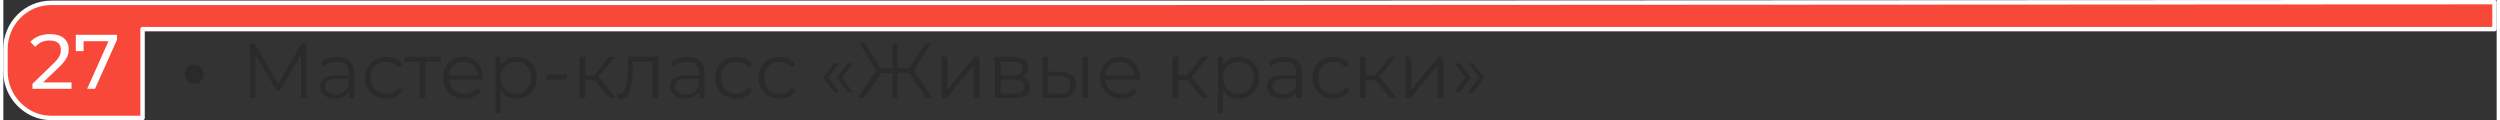 <?xml version="1.0" encoding="UTF-8"?> <svg xmlns="http://www.w3.org/2000/svg" xmlns:xlink="http://www.w3.org/1999/xlink" xml:space="preserve" width="3332px" height="160px" version="1.1" style="shape-rendering:geometricPrecision; text-rendering:geometricPrecision; image-rendering:optimizeQuality; fill-rule:evenodd; clip-rule:evenodd" viewBox="0 0 3510 169"><rect x="0" y="0" width="3510" height="169" fill="#333333" stroke="none"/> <defs> <style type="text/css"> .str0 {stroke:#FEFEFE;stroke-width:6.221;stroke-linejoin:round} .fil0 {fill:#F7483A} .fil2 {fill:#FEFEFE;fill-rule:nonzero} .fil1 {fill:#2B2A29;fill-rule:nonzero} </style> </defs> <g id="Слой_x0020_1">  <g id="_2126508456208"> <path class="fil0 str0" d="M3507 41l-2501 0 -810 0 0 125 -129 0c-35,0 -64,-30 -64,-65l0 -32c0,-36 29,-65 64,-65l129 0 1384 0 16 0 1911 -1c0,28 0,10 0,38z"></path> <path class="fil1" d="M255 104c0,-3 2,-6 4,-9 3,-3 6,-4 10,-4 4,0 7,1 9,4 3,3 4,6 4,9 0,4 -1,7 -4,10 -2,3 -5,4 -9,4 -4,0 -7,-1 -10,-4 -2,-3 -4,-6 -4,-10zm165 -43l-33 57 -33 -57 -7 0 0 77 8 0 0 -61 30 51 4 0 30 -51 0 61 8 0 0 -77 -7 0zm51 19c-9,0 -18,3 -24,8l4 6c4,-5 11,-7 19,-7 11,0 16,5 16,15l0 4 -18 0c-17,0 -22,7 -22,16 0,10 8,17 21,17 9,0 16,-4 20,-10l0 9 7 0 0 -36c0,-14 -8,-22 -23,-22zm-3 53c-9,0 -15,-5 -15,-11 0,-6 4,-11 15,-11l18 0 0 10c-3,7 -9,12 -18,12zm71 6c10,0 18,-4 23,-12l-6 -4c-4,6 -10,9 -17,9 -13,0 -22,-9 -22,-23 0,-13 9,-22 22,-22 7,0 13,3 17,8l6 -4c-5,-7 -13,-11 -23,-11 -17,0 -30,12 -30,29 0,18 13,30 30,30zm77 -59l-51 0 0 7 21 0 0 51 8 0 0 -51 22 0 0 -7zm59 29c0,-17 -11,-29 -28,-29 -16,0 -28,12 -28,29 0,17 12,30 30,30 10,0 18,-4 23,-10l-5 -5c-4,5 -10,8 -17,8 -13,0 -22,-8 -23,-20l48 0c0,-1 0,-2 0,-3zm-28 -22c12,0 20,8 21,19l-41 0c1,-11 9,-19 20,-19zm75 -7c-9,0 -17,4 -22,12l0 -12 -7 0 0 79 7 0 0 -32c5,8 13,12 22,12 17,0 29,-12 29,-30 0,-17 -12,-29 -29,-29zm0 52c-13,0 -22,-9 -22,-23 0,-13 9,-22 22,-22 12,0 21,9 21,22 0,14 -9,23 -21,23zm42 -20l29 0 0 -7 -29 0 0 7zm89 26l9 0 -24 -30 23 -28 -9 0 -20 26 -13 0 0 -26 -8 0 0 58 8 0 0 -25 13 0 21 25zm27 -58l-1 21c-1,15 -2,31 -12,31 0,0 -1,0 -2,-1l-1 7c2,1 4,1 6,1 12,0 15,-17 16,-37l0 -15 28 0 0 51 8 0 0 -58 -42 0zm84 0c-9,0 -18,3 -24,8l4 6c5,-5 12,-7 19,-7 11,0 16,5 16,15l0 4 -18 0c-16,0 -22,7 -22,16 0,10 8,17 21,17 9,0 16,-4 20,-10l0 9 7 0 0 -36c0,-14 -8,-22 -23,-22zm-3 53c-9,0 -15,-5 -15,-11 0,-6 4,-11 15,-11l18 0 0 10c-3,7 -9,12 -18,12zm71 6c10,0 18,-4 23,-12l-6 -4c-4,6 -10,9 -17,9 -13,0 -22,-9 -22,-23 0,-13 9,-22 22,-22 7,0 13,3 17,8l6 -4c-5,-7 -13,-11 -23,-11 -17,0 -30,12 -30,29 0,18 13,30 30,30zm61 0c10,0 18,-4 22,-12l-5 -4c-4,6 -10,9 -17,9 -13,0 -22,-9 -22,-23 0,-13 9,-22 22,-22 7,0 13,3 17,8l5 -4c-4,-7 -12,-11 -22,-11 -17,0 -30,12 -30,29 0,18 13,30 30,30zm77 -9l7 0 -16 -21 16 -20 -7 0 -16 20 16 21zm19 0l7 0 -15 -21 15 -20 -7 0 -16 20 16 21zm110 8l9 0 -26 -39 24 -38 -8 0 -23 35 -16 0 0 -35 -7 0 0 35 -17 0 -22 -35 -8 0 24 38 -26 39 9 0 24 -35 16 0 0 35 7 0 0 -35 16 0 24 35zm22 0l7 0 38 -46 0 46 8 0 0 -58 -7 0 -38 46 0 -46 -8 0 0 58zm112 -30c6,-2 10,-6 10,-13 0,-9 -8,-15 -21,-15l-26 0 0 58 27 0c15,0 22,-5 22,-15 0,-8 -4,-13 -12,-15zm-29 -21l17 0c9,0 14,3 14,9 0,7 -5,10 -14,10l-17 0 0 -19zm18 45l-18 0 0 -20 19 0c10,0 14,3 14,10 0,7 -5,10 -15,10zm65 -31l-16 0 0 -21 -8 0 0 58 23 0c15,1 24,-6 24,-19 0,-12 -8,-18 -23,-18zm32 37l8 0 0 -58 -8 0 0 58zm-34 -6l-14 0 0 -26 14 1c11,0 17,4 17,12 0,9 -6,14 -17,13zm115 -23c0,-17 -12,-29 -28,-29 -16,0 -28,12 -28,29 0,17 12,30 30,30 9,0 17,-4 22,-10l-4 -5c-5,5 -11,8 -18,8 -12,0 -22,-8 -23,-20l49 0c0,-1 0,-2 0,-3zm-28 -22c11,0 19,8 20,19l-41 0c1,-11 10,-19 21,-19zm116 51l9 0 -24 -30 23 -28 -9 0 -20 26 -13 0 0 -26 -8 0 0 58 8 0 0 -25 13 0 21 25zm51 -58c-9,0 -17,4 -22,12l0 -12 -7 0 0 79 7 0 0 -32c5,8 13,12 22,12 17,0 29,-12 29,-30 0,-17 -12,-29 -29,-29zm0 52c-13,0 -22,-9 -22,-23 0,-13 9,-22 22,-22 12,0 21,9 21,22 0,14 -9,23 -21,23zm65 -52c-9,0 -17,3 -23,8l3 6c5,-5 12,-7 20,-7 10,0 16,5 16,15l0 4 -18 0c-17,0 -23,7 -23,16 0,10 8,17 21,17 10,0 17,-4 20,-10l0 9 8 0 0 -36c0,-14 -9,-22 -24,-22zm-2 53c-10,0 -15,-5 -15,-11 0,-6 4,-11 15,-11l18 0 0 10c-3,7 -10,12 -18,12zm71 6c9,0 18,-4 22,-12l-6 -4c-4,6 -10,9 -16,9 -13,0 -22,-9 -22,-23 0,-13 9,-22 22,-22 6,0 12,3 16,8l6 -4c-4,-7 -13,-11 -22,-11 -18,0 -30,12 -30,29 0,18 12,30 30,30zm80 -1l9 0 -25 -30 23 -28 -8 0 -21 26 -13 0 0 -26 -8 0 0 58 8 0 0 -25 13 0 22 25zm21 0l7 0 38 -46 0 46 8 0 0 -58 -7 0 -38 46 0 -46 -8 0 0 58zm76 -8l16 -21 -16 -20 -7 0 15 20 -15 21 7 0zm19 0l16 -21 -16 -20 -7 0 16 20 -16 21 7 0z"></path> <path class="fil2" d="M56 116l24 -23c10,-10 12,-16 12,-24 0,-13 -10,-21 -26,-21 -12,0 -22,4 -28,11l7 7c5,-6 12,-9 20,-9 11,0 16,5 16,13 0,5 -1,10 -9,18l-31 30 0 7 55 0 0 -9 -40 0zm46 -67l0 23 11 0 0 -14 35 0 -30 67 11 0 31 -69 0 -7 -58 0z"></path> </g> </g> </svg> 